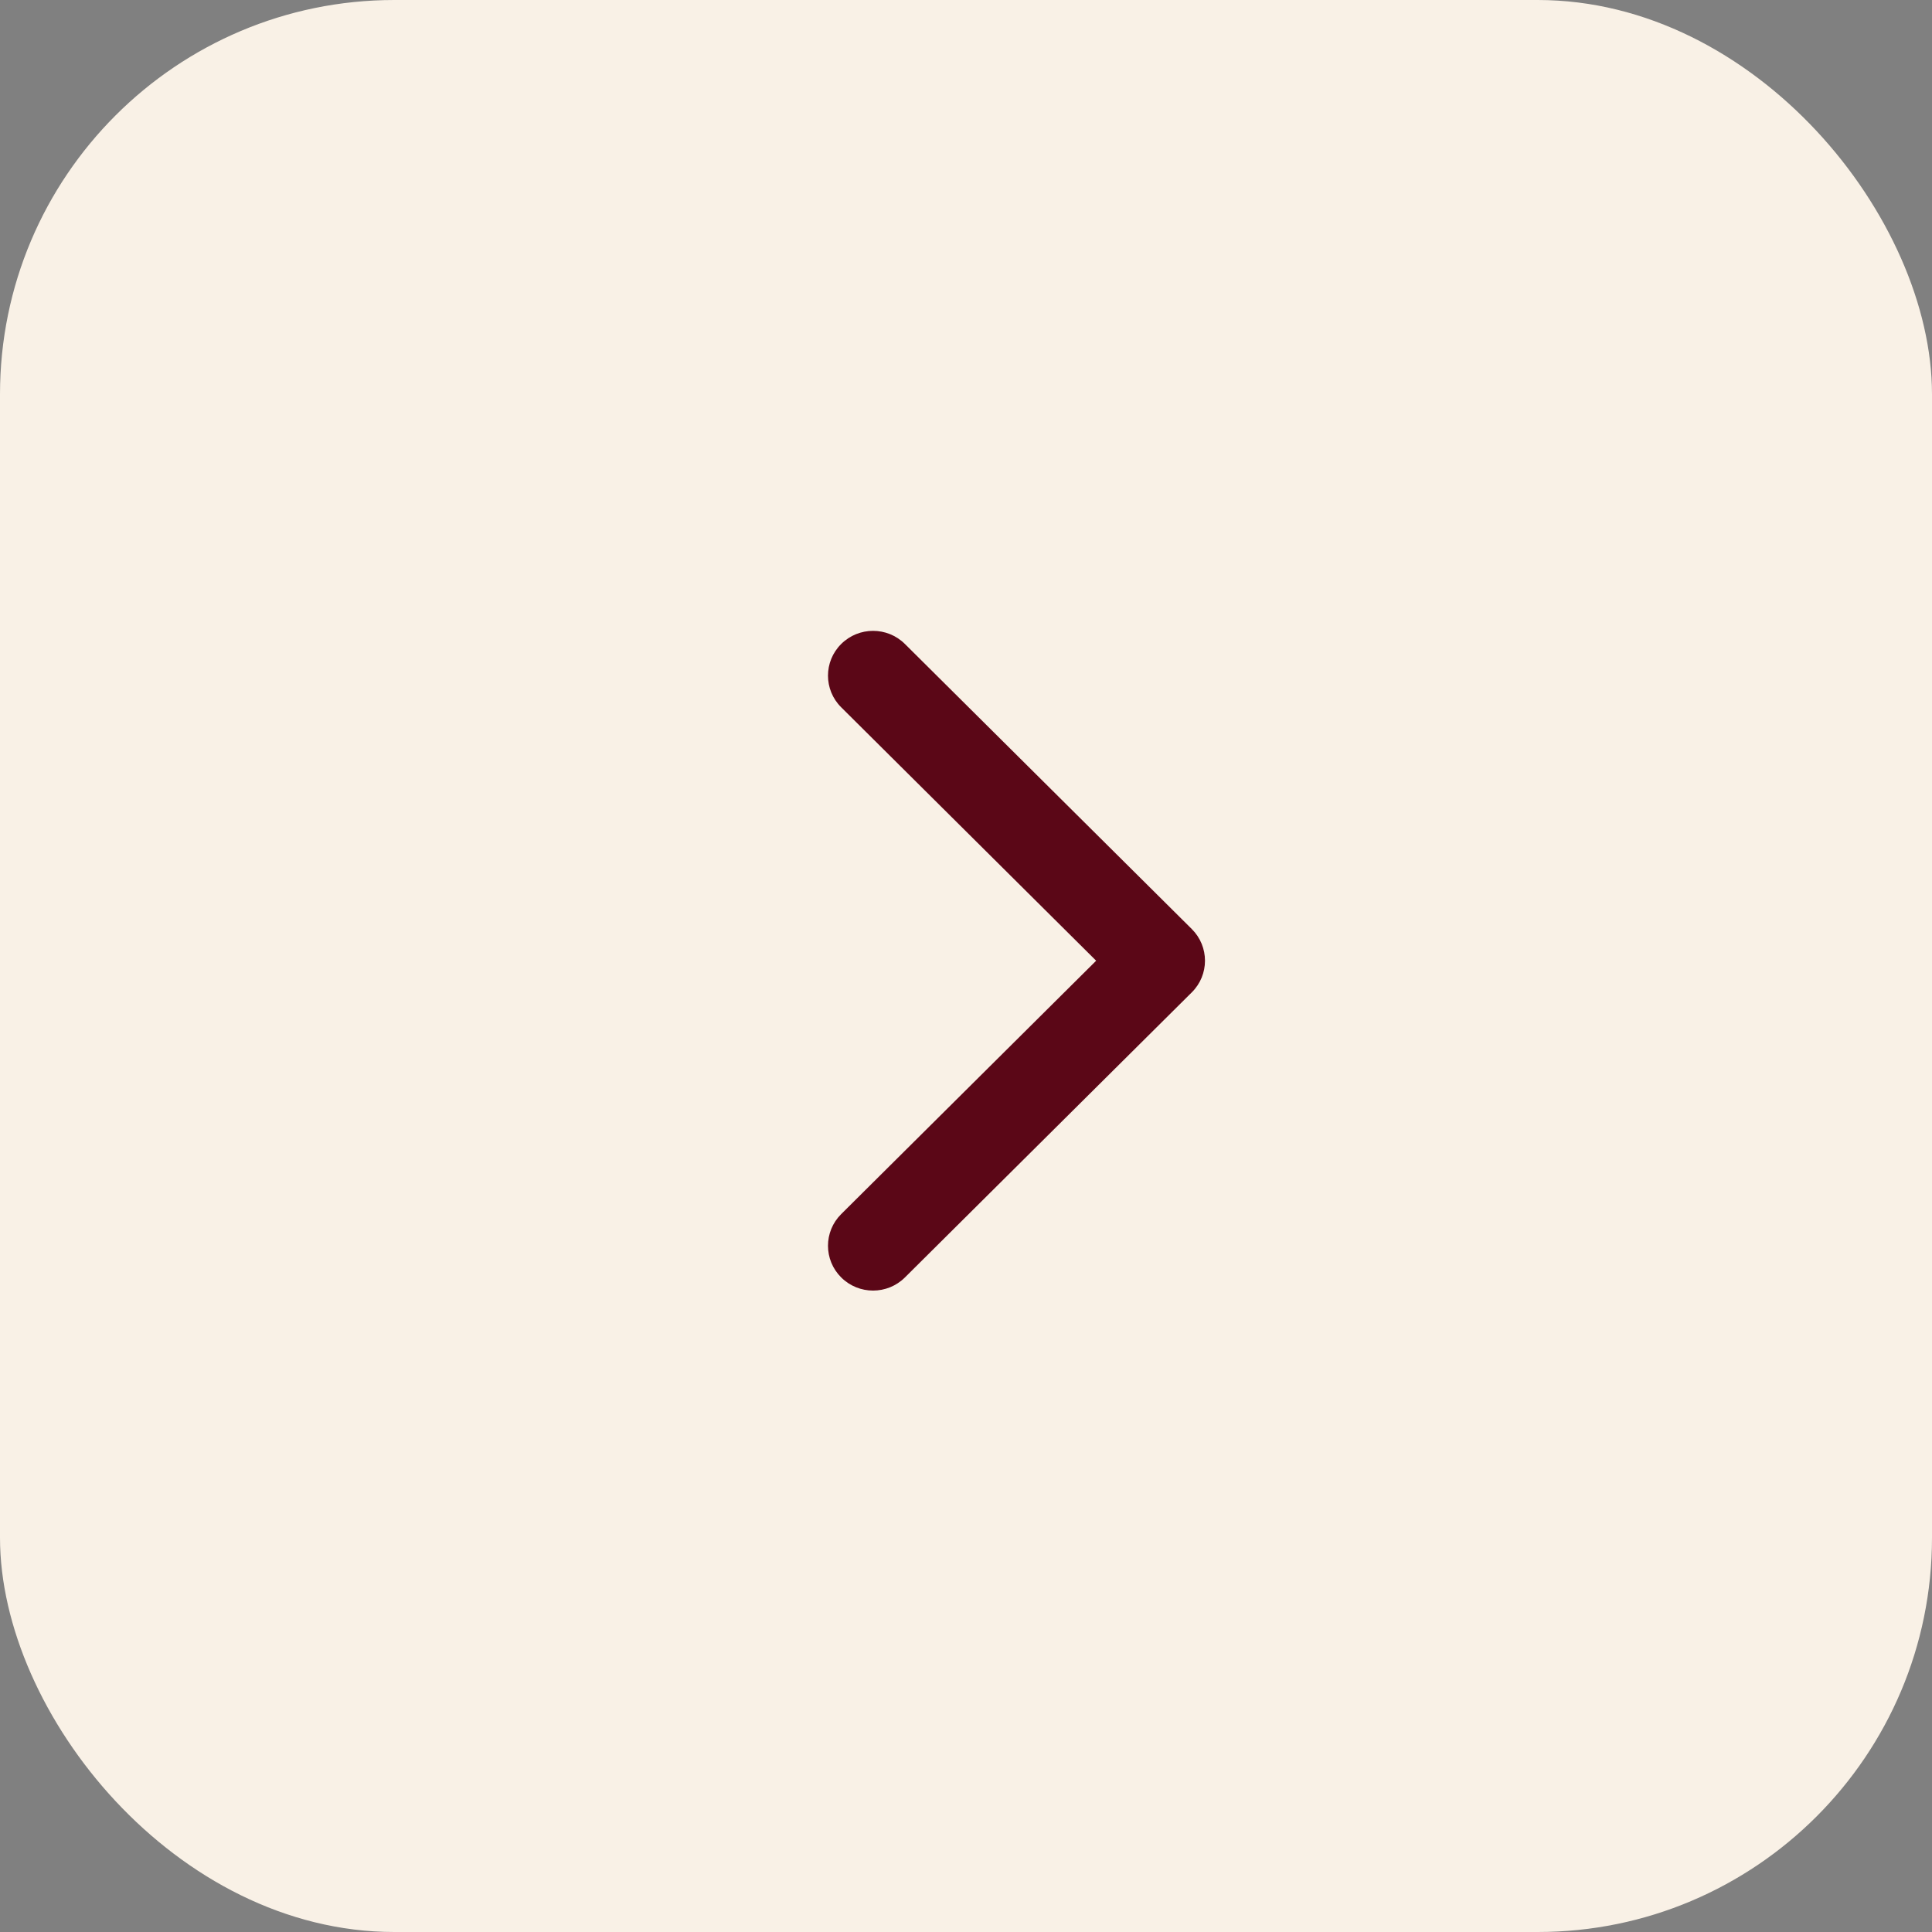 <?xml version="1.0" encoding="UTF-8"?> <svg xmlns="http://www.w3.org/2000/svg" width="49" height="49" viewBox="0 0 49 49" fill="none"><rect x="0" y="0" width="49" height="49" fill="#808080" stroke="none"/><rect width="49" height="49" rx="10" fill="#F9F1E6"></rect><path fill-rule="evenodd" clip-rule="evenodd" d="M22.951 16.333L30.226 23.562C30.673 24.006 30.673 24.726 30.226 25.169L22.951 32.399C22.505 32.843 21.781 32.843 21.335 32.399C20.888 31.955 20.888 31.236 21.335 30.792L27.801 24.366L21.335 17.939C20.888 17.496 20.888 16.776 21.335 16.333C21.781 15.889 22.505 15.889 22.951 16.333Z" fill="#5B0717"></path></svg> 